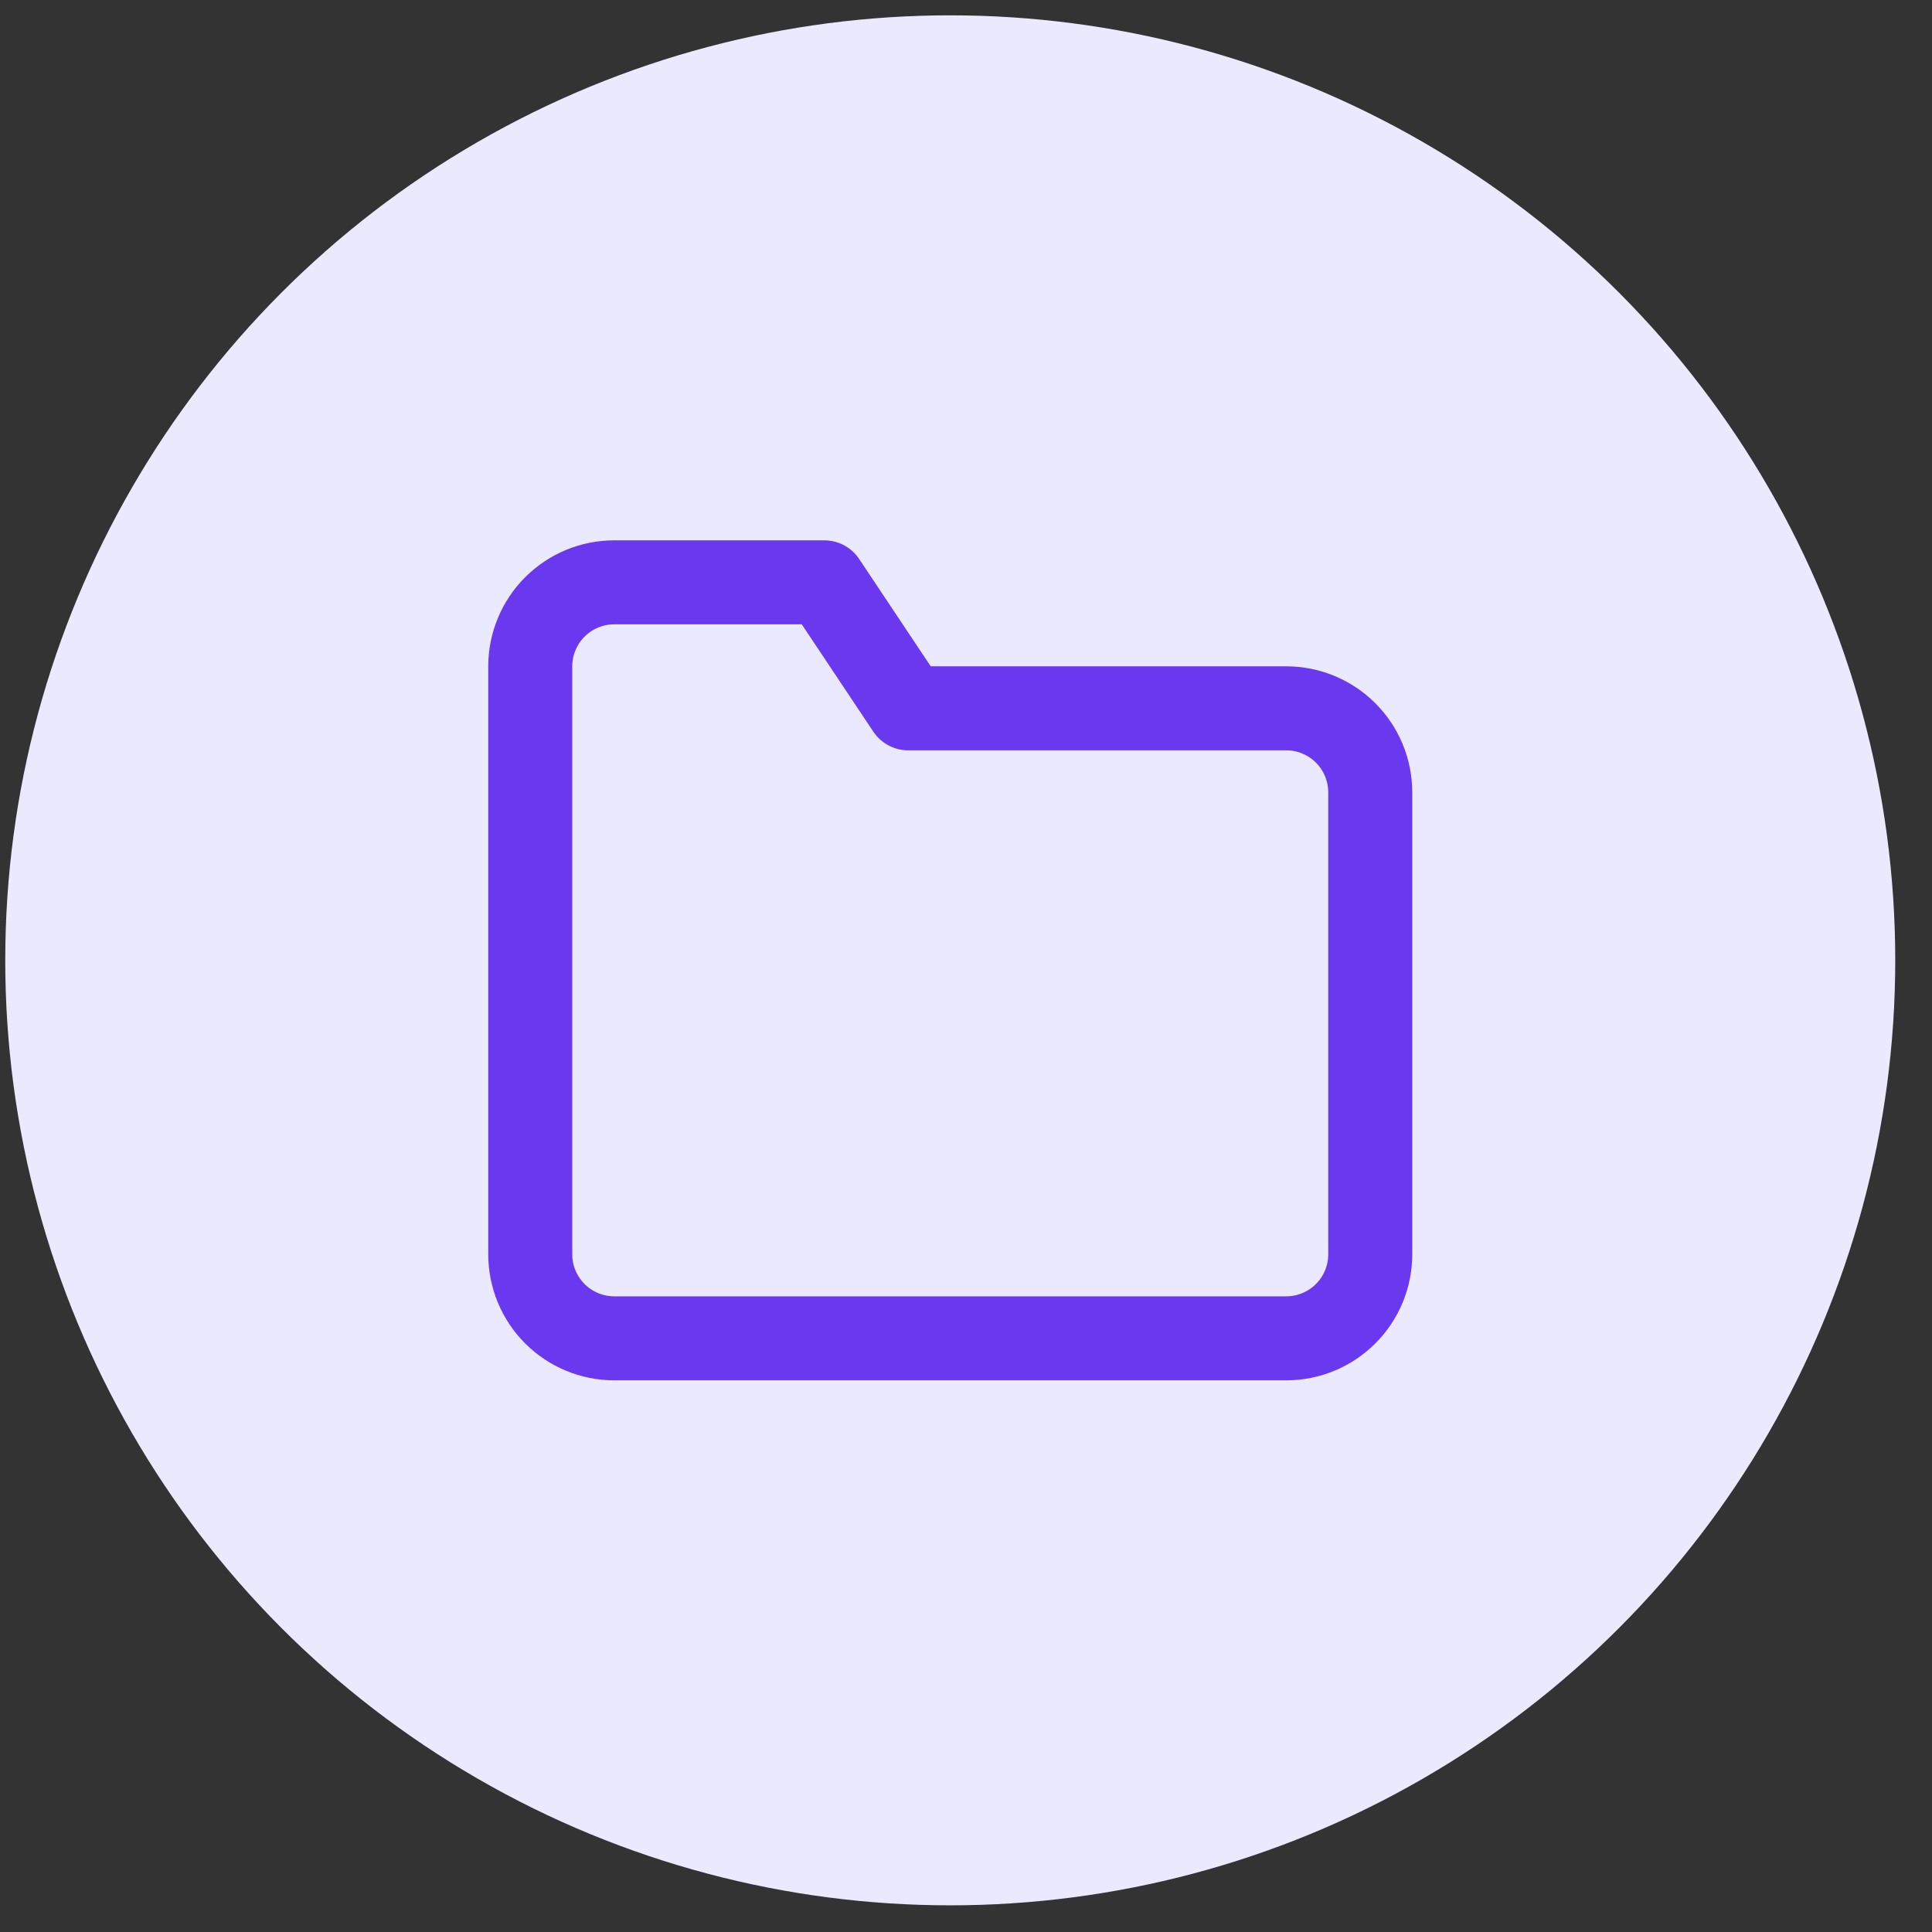 <svg width="46" height="46" viewBox="0 0 46 46" fill="none" xmlns="http://www.w3.org/2000/svg">
<rect x="0" y="0" width="46" height="46" fill="#333333" stroke="none"/>
<circle cx="22.625" cy="22.865" r="22.5" fill="#EBE9FE"/>
<path d="M32.625 29.865C32.625 30.396 32.414 30.904 32.039 31.279C31.664 31.654 31.155 31.865 30.625 31.865H14.625C14.095 31.865 13.586 31.654 13.211 31.279C12.836 30.904 12.625 30.396 12.625 29.865V15.865C12.625 15.335 12.836 14.826 13.211 14.451C13.586 14.076 14.095 13.865 14.625 13.865H19.625L21.625 16.865H30.625C31.155 16.865 31.664 17.076 32.039 17.451C32.414 17.826 32.625 18.335 32.625 18.865V29.865Z" stroke="#6938EF" stroke-width="2" stroke-linecap="round" stroke-linejoin="round"/>
</svg>
